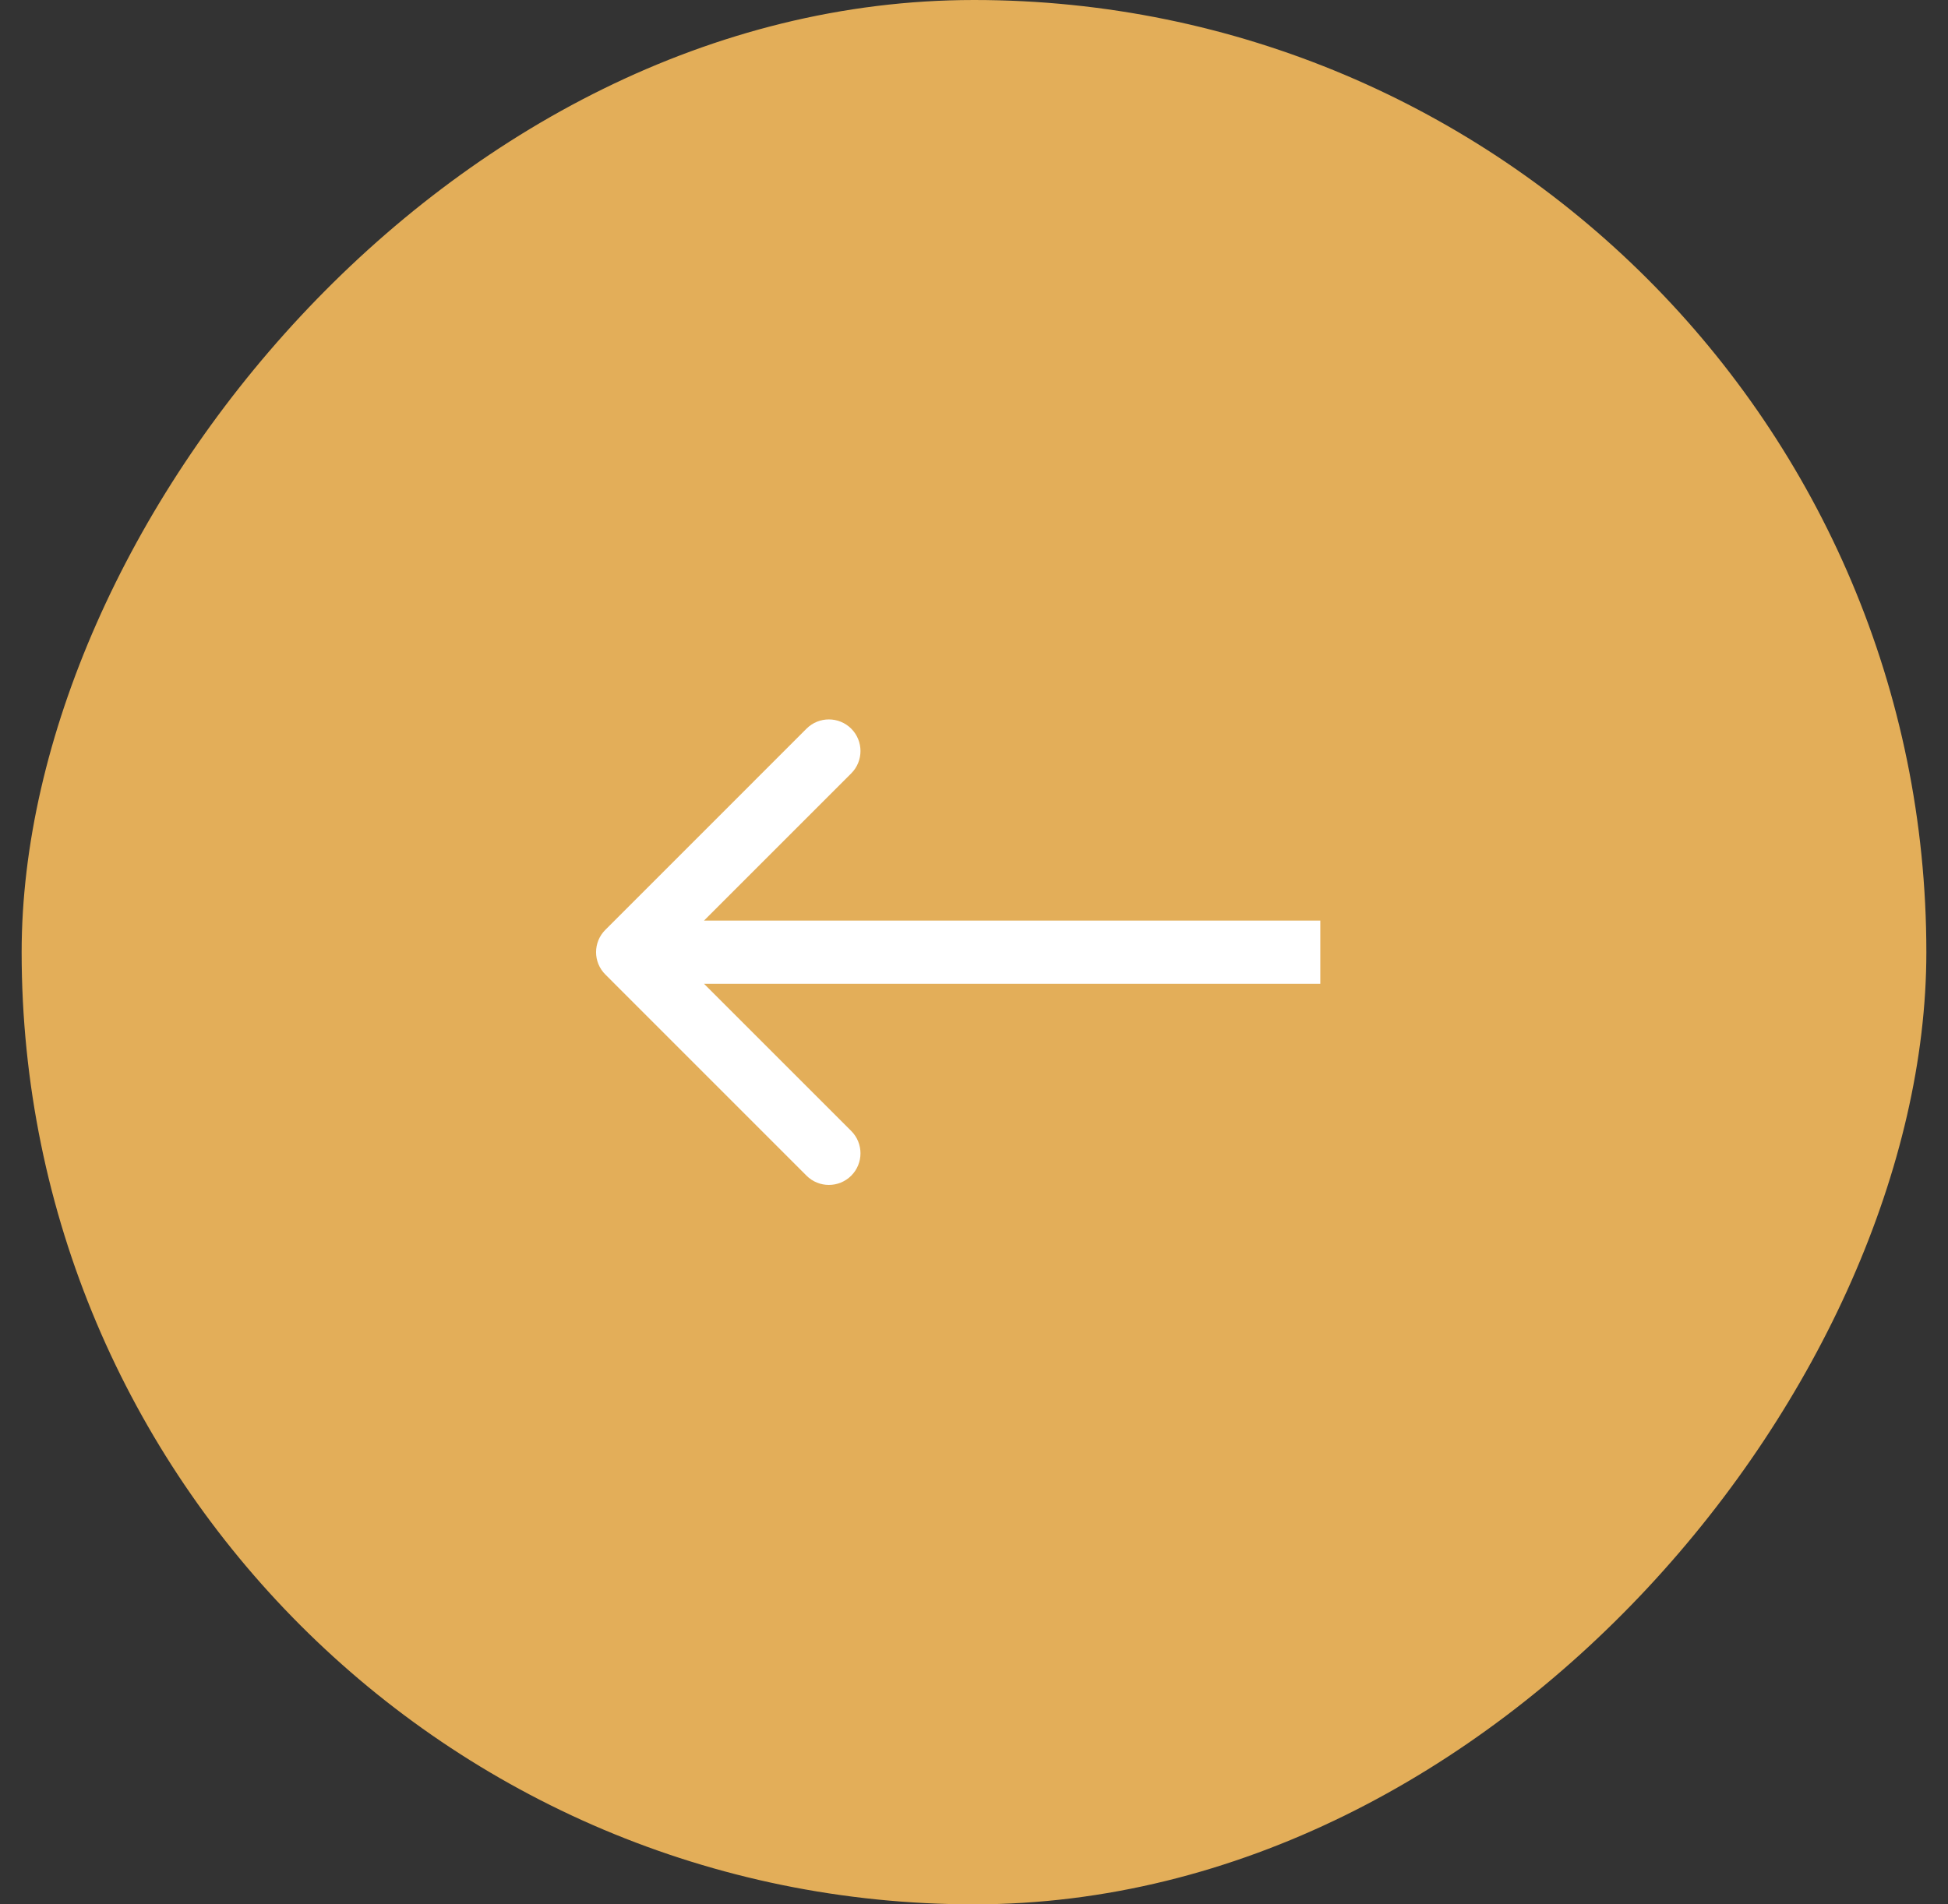 <?xml version="1.0" encoding="UTF-8"?> <svg xmlns="http://www.w3.org/2000/svg" width="45" height="44" viewBox="0 0 45 44" fill="none"><rect x="0" y="0" width="45" height="44" fill="#333333" stroke="none"/><rect width="44" height="44" rx="22" transform="matrix(-1 0 0 1 44.5 0)" fill="#E3AE59"></rect><path d="M13.984 22.516C13.698 22.231 13.698 21.769 13.984 21.484L18.631 16.836C18.916 16.551 19.379 16.551 19.664 16.836C19.949 17.121 19.949 17.584 19.664 17.869L15.533 22L19.664 26.131C19.949 26.416 19.949 26.879 19.664 27.164C19.379 27.449 18.916 27.449 18.631 27.164L13.984 22.516ZM30.5 22.73H14.5V21.27H30.5V22.73Z" fill="white"></path></svg> 